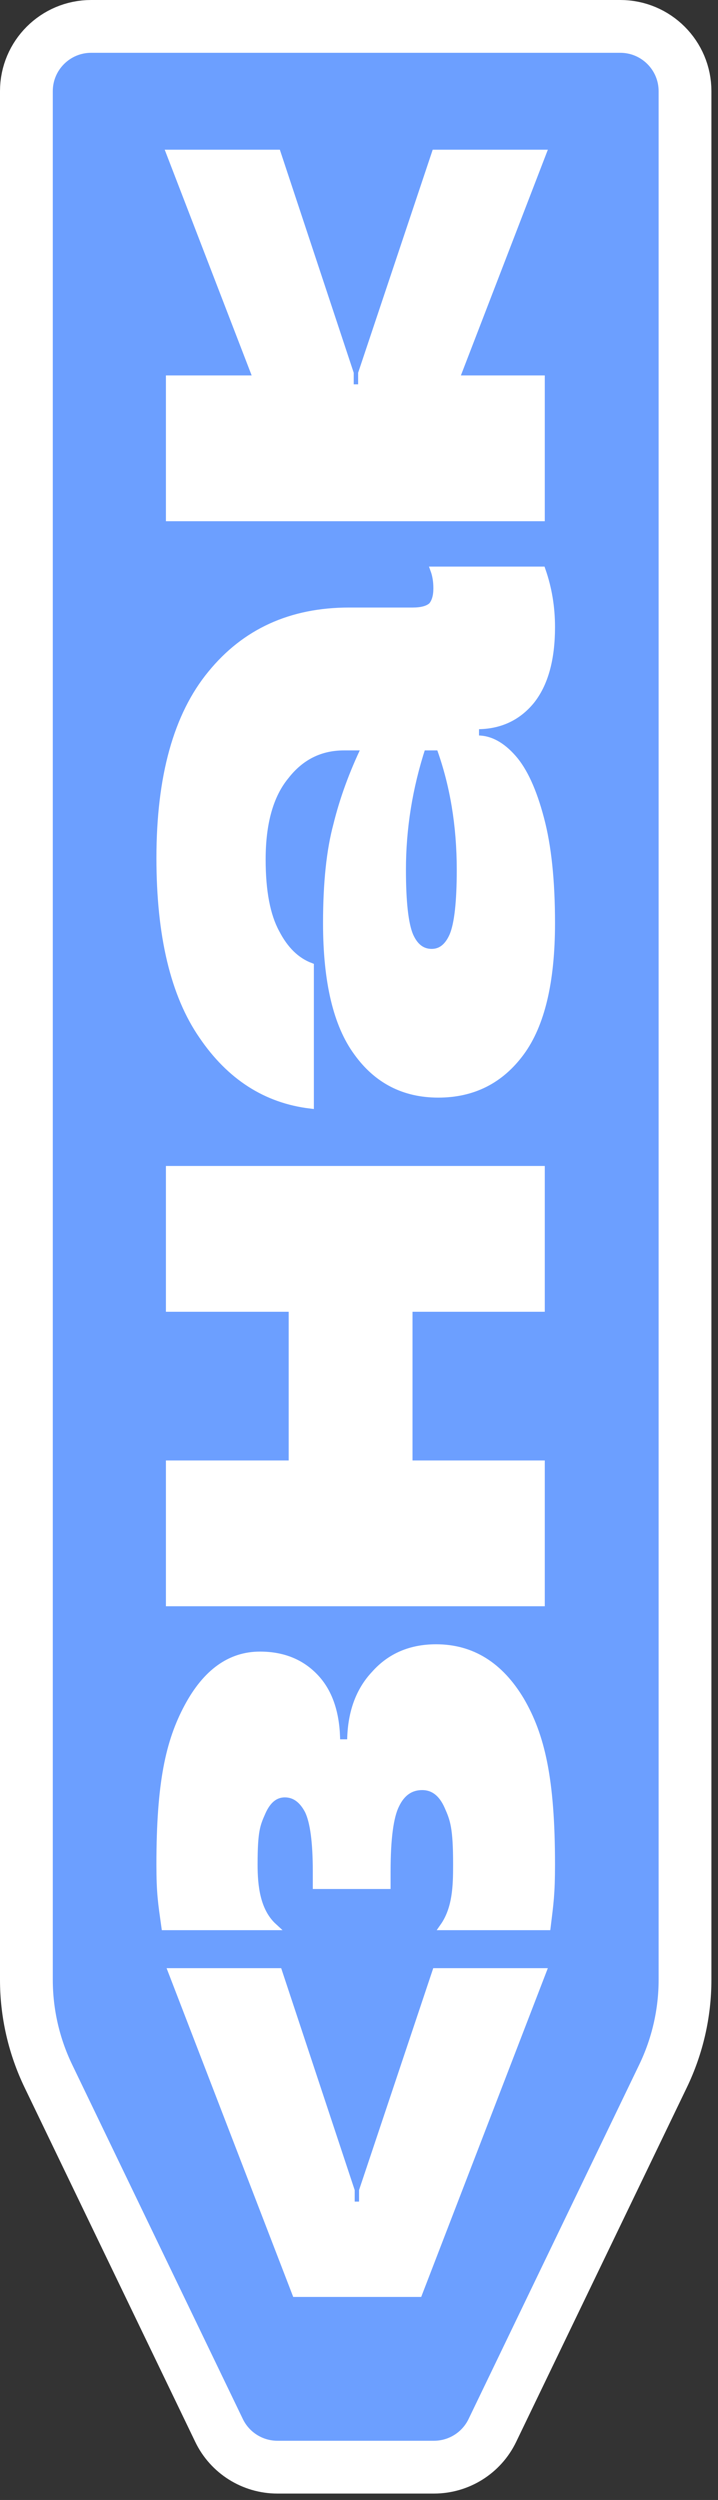 <?xml version="1.0" encoding="UTF-8"?> <svg xmlns="http://www.w3.org/2000/svg" width="104" height="362" viewBox="0 0 104 362" fill="none"><rect x="0" y="0" width="104" height="362" fill="#333333" stroke="none"/><path d="M7.01 300.623C4.912 296.268 3.823 291.497 3.823 286.663L3.823 13.205C3.823 8.024 8.023 3.823 13.205 3.823L89.841 3.823C95.022 3.823 99.223 8.023 99.223 13.205L99.223 286.663C99.223 291.497 98.133 296.268 96.035 300.623L71.315 351.938C69.751 355.184 66.466 357.248 62.863 357.248L40.182 357.248C36.579 357.248 33.294 355.184 31.73 351.938L7.01 300.623Z" fill="#6C9FFF" stroke="white" stroke-width="7.646"></path><path d="M23.156 269.984C23.156 258.129 24.497 252.178 27.179 247.167C29.86 242.158 33.353 239.653 37.657 239.653C41.044 239.653 43.761 240.782 45.808 243.04C47.783 245.227 48.772 248.332 48.772 252.354L50.782 252.354C50.782 248.191 51.947 244.874 54.275 242.404C56.533 239.864 59.498 238.594 63.167 238.594C68.318 238.594 72.41 241.135 75.444 246.215C78.408 251.296 79.891 257.565 79.891 269.984C79.891 274.238 79.681 275.586 79.265 278.991L64.215 278.991C66.058 276.373 66.131 273.066 66.131 269.984C66.131 264.621 65.707 263.467 64.86 261.562C64.014 259.657 62.778 258.706 61.155 258.706C59.462 258.706 58.193 259.587 57.346 261.351C56.499 263.045 56.075 266.255 56.075 270.983L56.075 273.028L45.808 273.028L45.808 270.983C45.808 266.749 45.42 263.821 44.644 262.198C43.797 260.575 42.668 259.763 41.257 259.763C39.846 259.763 38.751 260.646 37.975 262.41C37.199 264.174 36.811 265.045 36.81 269.984C36.811 273.109 37.171 276.732 39.639 278.991L23.874 278.991C23.396 275.574 23.156 274.226 23.156 269.984Z" fill="white"></path><path d="M23.156 269.984C23.156 258.129 24.497 252.178 27.179 247.167C29.86 242.158 33.353 239.653 37.657 239.653C41.044 239.653 43.761 240.782 45.808 243.04C47.783 245.227 48.772 248.332 48.772 252.354L50.782 252.354C50.782 248.191 51.947 244.874 54.275 242.404C56.533 239.864 59.498 238.594 63.167 238.594C68.318 238.594 72.41 241.135 75.444 246.215C78.408 251.296 79.891 257.565 79.891 269.984C79.891 274.238 79.681 275.586 79.265 278.991L64.215 278.991C66.058 276.373 66.131 273.066 66.131 269.984C66.131 264.621 65.707 263.467 64.86 261.562C64.014 259.657 62.778 258.706 61.155 258.706C59.462 258.706 58.193 259.587 57.346 261.351C56.499 263.045 56.075 266.255 56.075 270.983L56.075 273.028L45.808 273.028L45.808 270.983C45.808 266.749 45.42 263.821 44.644 262.198C43.797 260.575 42.668 259.763 41.257 259.763C39.846 259.763 38.751 260.646 37.975 262.41C37.199 264.174 36.811 265.045 36.81 269.984C36.811 273.109 37.171 276.732 39.639 278.991L23.874 278.991C23.396 275.574 23.156 274.226 23.156 269.984Z" stroke="white"></path><path d="M40.367 285.492L50.876 317.211L50.876 319.295L52.507 319.295L52.507 317.209L63.115 285.492L78.623 285.492L60.666 332.1L42.816 332.1L24.859 285.492L40.367 285.492Z" fill="white"></path><path d="M40.367 285.492L50.876 317.211L50.876 319.295L52.507 319.295L52.507 317.209L63.115 285.492L78.623 285.492L60.666 332.1L42.816 332.1L24.859 285.492L40.367 285.492Z" stroke="white"></path><path d="M23.158 124.249C23.158 112.464 25.628 103.573 30.567 97.575C35.507 91.507 42.175 88.472 50.572 88.472L59.78 88.472C61.05 88.472 61.968 88.225 62.532 87.731C63.026 87.166 63.273 86.32 63.273 85.191C63.273 84.203 63.133 83.321 62.851 82.544L78.516 82.544C79.433 85.155 79.892 87.907 79.892 90.8C79.892 95.457 78.903 99.021 76.928 101.491C74.952 103.89 72.341 105.09 69.096 105.09L68.884 105.09L68.884 106.996L69.201 106.996C70.965 106.996 72.658 107.913 74.281 109.748C75.904 111.582 77.245 114.511 78.304 118.533C79.362 122.484 79.892 127.53 79.892 133.668C79.892 142.136 78.41 148.382 75.446 152.404C72.483 156.426 68.495 158.436 63.485 158.436C58.546 158.436 54.629 156.426 51.736 152.404C48.773 148.382 47.291 142.136 47.291 133.668C47.291 127.882 47.785 123.154 48.773 119.485C49.69 115.745 51.066 111.97 52.9 108.16L49.831 108.16C46.374 108.16 43.551 109.572 41.363 112.394C39.106 115.146 37.977 119.168 37.977 124.459C37.977 129.046 38.647 132.575 39.987 135.044C41.257 137.514 42.916 139.136 44.962 139.913L44.962 160.024C38.541 159.248 33.319 155.896 29.297 149.968C25.204 144.041 23.158 135.468 23.158 124.249ZM37.18 54.863L24.586 22.176L40.173 22.176L50.735 54.057L50.735 56.152L52.375 56.152L52.375 54.056L63.037 22.176L78.625 22.176L66.03 54.863L78.409 54.863L78.409 74.974L24.533 74.974L24.533 54.863L37.18 54.863ZM42.316 211.978L42.316 189.446L24.533 189.446L24.533 169.335L78.409 169.335L78.409 189.446L59.251 189.446L59.251 211.978L78.409 211.978L78.409 232.089L24.533 232.089L24.533 211.978L42.316 211.978ZM58.299 125.942C58.299 130.599 58.652 133.774 59.357 135.467C60.063 137.09 61.121 137.902 62.532 137.902C63.873 137.902 64.896 137.09 65.602 135.467C66.307 133.774 66.66 130.599 66.66 125.942C66.66 119.521 65.673 113.593 63.697 108.16L61.156 108.16C59.251 114.016 58.299 119.944 58.299 125.942Z" fill="white"></path><path d="M23.158 124.249C23.158 112.464 25.628 103.573 30.567 97.575C35.507 91.507 42.175 88.472 50.572 88.472L59.78 88.472C61.05 88.472 61.968 88.225 62.532 87.731C63.026 87.166 63.273 86.32 63.273 85.191C63.273 84.203 63.133 83.321 62.851 82.544L78.516 82.544C79.433 85.155 79.892 87.907 79.892 90.8C79.892 95.457 78.903 99.021 76.928 101.491C74.952 103.89 72.341 105.09 69.096 105.09L68.884 105.09L68.884 106.996L69.201 106.996C70.965 106.996 72.658 107.913 74.281 109.748C75.904 111.582 77.245 114.511 78.304 118.533C79.362 122.484 79.892 127.53 79.892 133.668C79.892 142.136 78.41 148.382 75.446 152.404C72.483 156.426 68.495 158.436 63.485 158.436C58.546 158.436 54.629 156.426 51.736 152.404C48.773 148.382 47.291 142.136 47.291 133.668C47.291 127.882 47.785 123.154 48.773 119.485C49.69 115.745 51.066 111.97 52.9 108.16L49.831 108.16C46.374 108.16 43.551 109.572 41.363 112.394C39.106 115.146 37.977 119.168 37.977 124.459C37.977 129.046 38.647 132.575 39.987 135.044C41.257 137.514 42.916 139.136 44.962 139.913L44.962 160.024C38.541 159.248 33.319 155.896 29.297 149.968C25.204 144.041 23.158 135.468 23.158 124.249ZM37.18 54.863L24.586 22.176L40.173 22.176L50.735 54.057L50.735 56.152L52.375 56.152L52.375 54.056L63.037 22.176L78.625 22.176L66.03 54.863L78.409 54.863L78.409 74.974L24.533 74.974L24.533 54.863L37.18 54.863ZM42.316 211.978L42.316 189.446L24.533 189.446L24.533 169.335L78.409 169.335L78.409 189.446L59.251 189.446L59.251 211.978L78.409 211.978L78.409 232.089L24.533 232.089L24.533 211.978L42.316 211.978ZM58.299 125.942C58.299 130.599 58.652 133.774 59.357 135.467C60.063 137.09 61.121 137.902 62.532 137.902C63.873 137.902 64.896 137.09 65.602 135.467C66.307 133.774 66.66 130.599 66.66 125.942C66.66 119.521 65.673 113.593 63.697 108.16L61.156 108.16C59.251 114.016 58.299 119.944 58.299 125.942Z" stroke="white"></path></svg> 